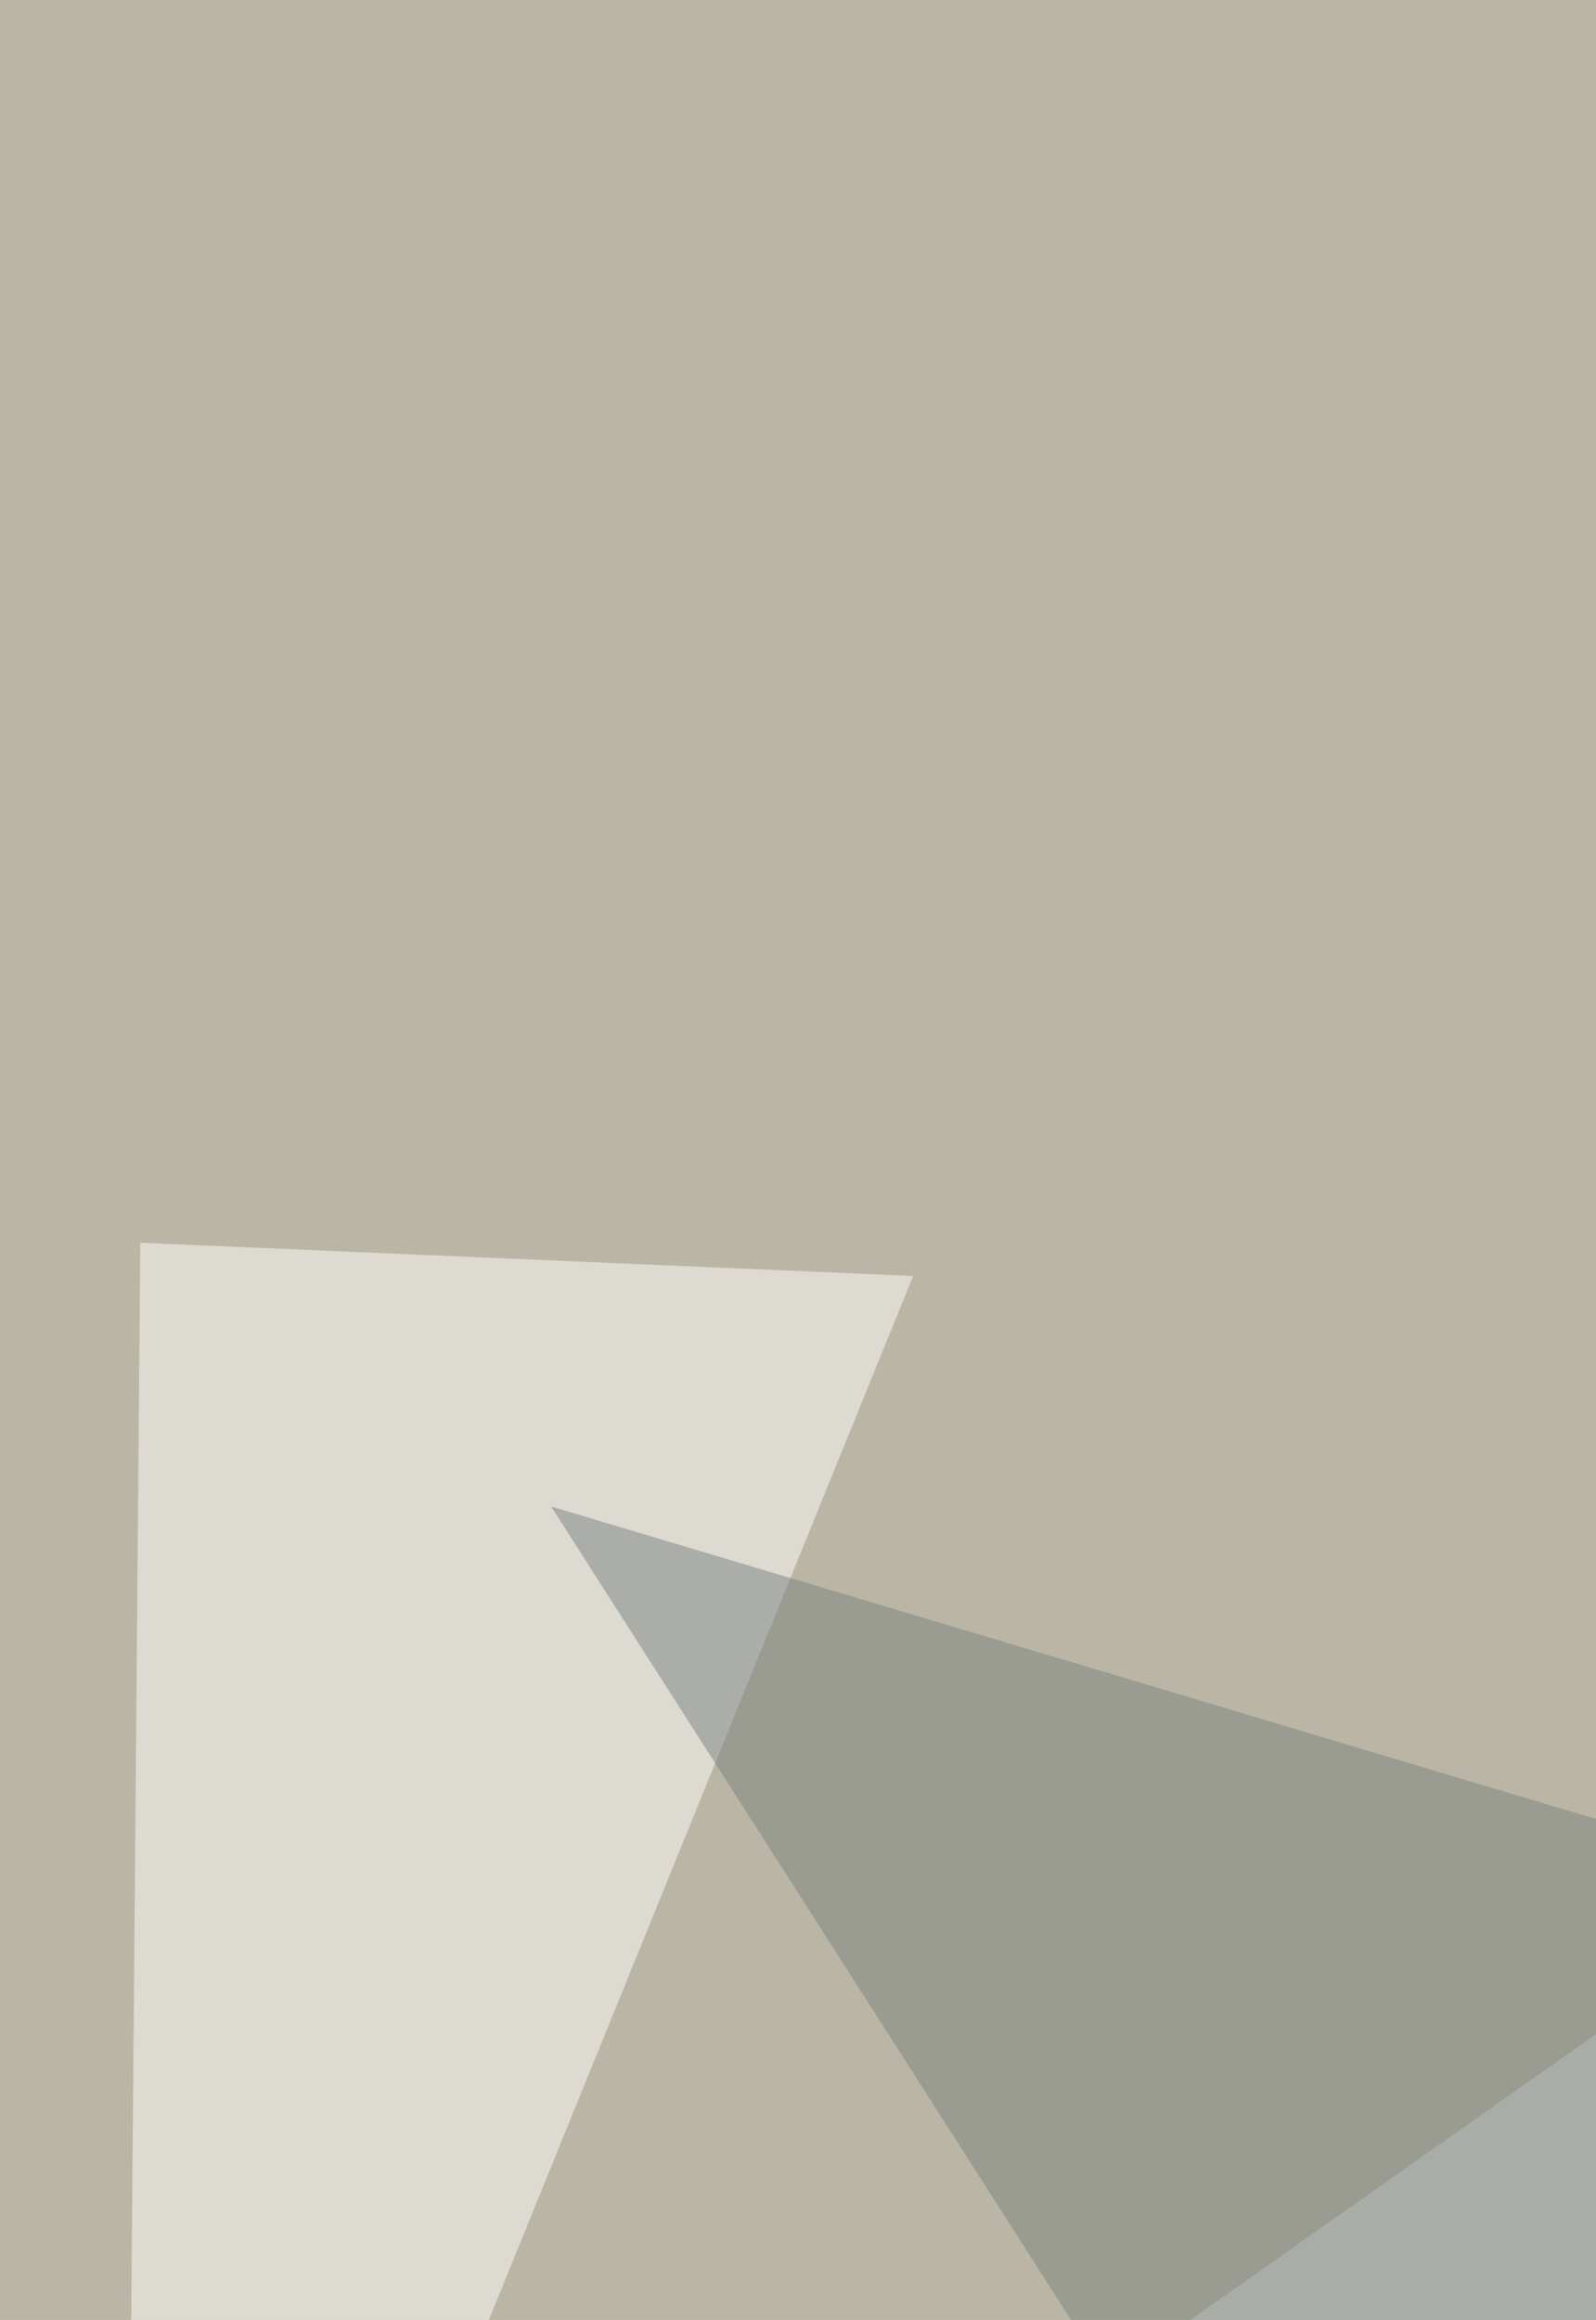 <svg xmlns="http://www.w3.org/2000/svg" width="413" height="600" ><filter id="a"><feGaussianBlur stdDeviation="55"/></filter><rect width="100%" height="100%" fill="#bbb5a5"/><g filter="url(#a)"><g fill-opacity=".5"><path d="M602.5 291.7L534.4 19.2l281 59.6z"/><path fill="#f8feff" d="M2.1 815.4l719.6-506.7-8.5 502.4z"/><path fill="#fff" d="M236.3 330L32 832.4l4.3-511z"/><path fill="#7a827e" d="M142.6 389.6l455.6 136.2-221.4 230z"/></g></g></svg>